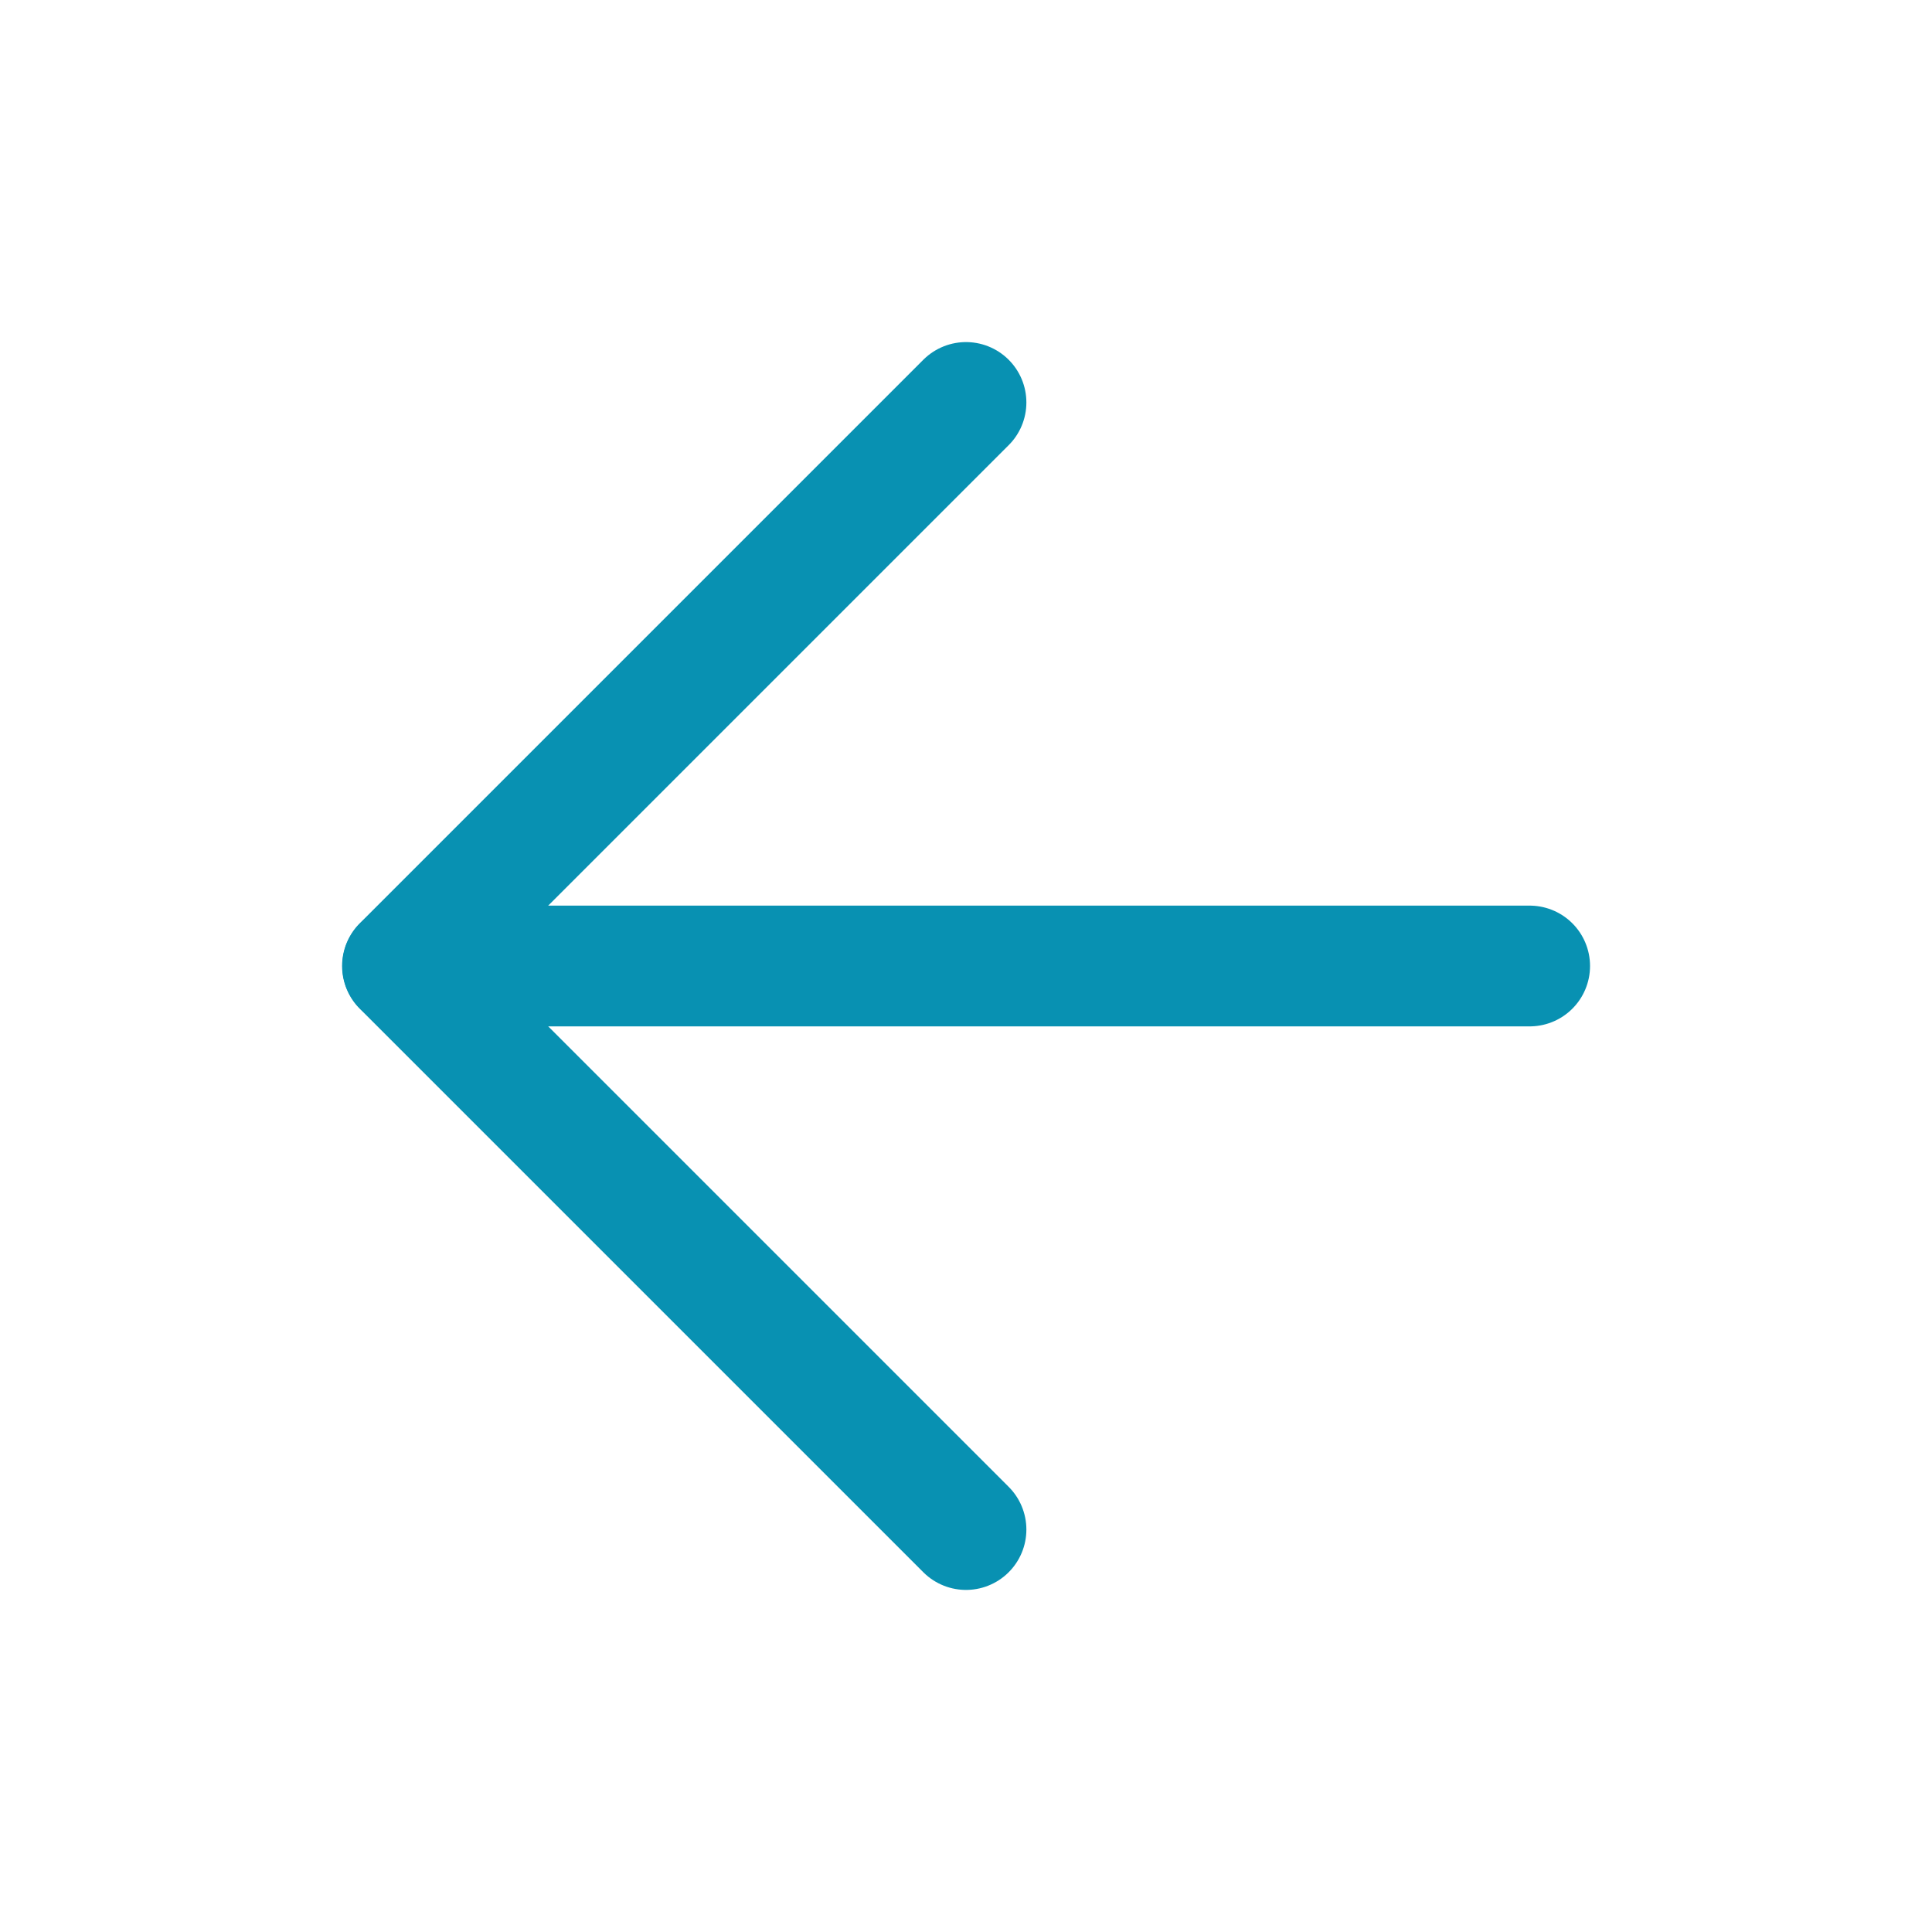 <svg width="16" height="16" viewBox="0 0 16 16" fill="none" xmlns="http://www.w3.org/2000/svg">
<path d="M8 3.333L3.333 8L8 12.667" stroke="#0891B2" stroke-linecap="round" stroke-linejoin="round"/>
<path d="M12.668 8H3.335" stroke="#0891B2" stroke-linecap="round"/>
</svg>

